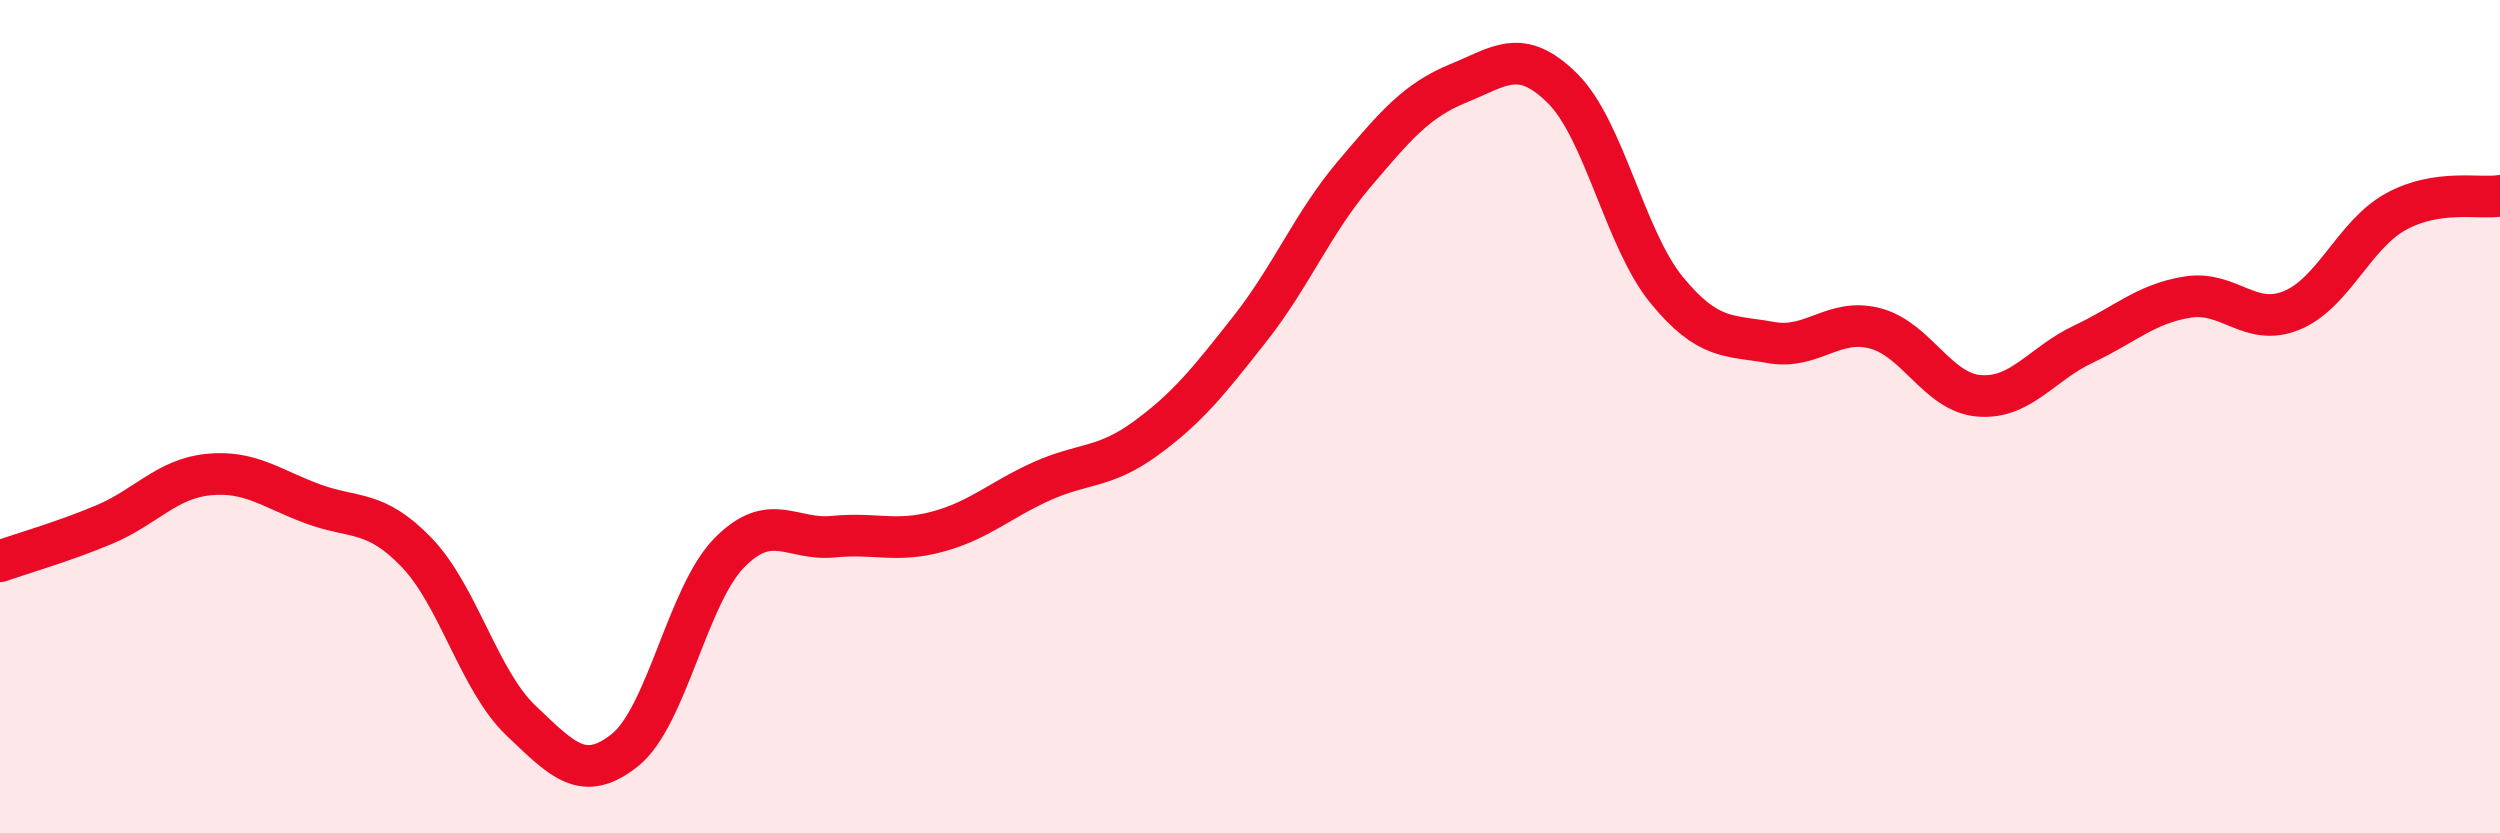 
    <svg width="60" height="20" viewBox="0 0 60 20" xmlns="http://www.w3.org/2000/svg">
      <path
        d="M 0,13.47 C 0.5,13.29 1.5,13.01 2.5,12.59 C 3.5,12.17 4,11.49 5,11.39 C 6,11.29 6.5,11.72 7.5,12.09 C 8.5,12.46 9,12.22 10,13.26 C 11,14.3 11.5,16.34 12.5,17.29 C 13.5,18.24 14,18.8 15,18 C 16,17.2 16.5,14.29 17.5,13.27 C 18.5,12.25 19,12.98 20,12.88 C 21,12.78 21.5,13.03 22.5,12.76 C 23.5,12.49 24,12 25,11.55 C 26,11.1 26.5,11.25 27.5,10.52 C 28.5,9.79 29,9.16 30,7.89 C 31,6.62 31.5,5.36 32.5,4.18 C 33.5,3 34,2.41 35,2 C 36,1.59 36.5,1.13 37.5,2.12 C 38.5,3.11 39,5.74 40,6.96 C 41,8.18 41.5,8.04 42.5,8.22 C 43.5,8.4 44,7.62 45,7.88 C 46,8.14 46.5,9.42 47.5,9.5 C 48.5,9.58 49,8.73 50,8.26 C 51,7.79 51.5,7.29 52.5,7.13 C 53.5,6.97 54,7.86 55,7.45 C 56,7.04 56.5,5.63 57.5,5.08 C 58.5,4.53 59.5,4.78 60,4.7L60 20L0 20Z"
        fill="#EB0A25"
        opacity="0.1"
        stroke-linecap="round"
        stroke-linejoin="round"
      />
      <path
        d="M 0,13.47 C 0.5,13.29 1.5,13.01 2.5,12.59 C 3.5,12.17 4,11.49 5,11.39 C 6,11.29 6.5,11.72 7.5,12.09 C 8.5,12.46 9,12.22 10,13.26 C 11,14.3 11.5,16.34 12.5,17.29 C 13.5,18.24 14,18.8 15,18 C 16,17.2 16.5,14.29 17.5,13.27 C 18.5,12.25 19,12.98 20,12.88 C 21,12.78 21.5,13.03 22.5,12.76 C 23.5,12.49 24,12 25,11.55 C 26,11.1 26.5,11.25 27.5,10.52 C 28.5,9.79 29,9.16 30,7.89 C 31,6.62 31.5,5.36 32.5,4.18 C 33.5,3 34,2.41 35,2 C 36,1.59 36.5,1.13 37.5,2.12 C 38.5,3.11 39,5.74 40,6.96 C 41,8.18 41.5,8.04 42.5,8.22 C 43.5,8.4 44,7.62 45,7.88 C 46,8.14 46.5,9.42 47.5,9.5 C 48.5,9.58 49,8.73 50,8.26 C 51,7.79 51.5,7.29 52.5,7.13 C 53.5,6.97 54,7.86 55,7.45 C 56,7.04 56.5,5.63 57.5,5.08 C 58.5,4.53 59.5,4.78 60,4.7"
        stroke="#EB0A25"
        stroke-width="1"
        fill="none"
        stroke-linecap="round"
        stroke-linejoin="round"
      />
    </svg>
  